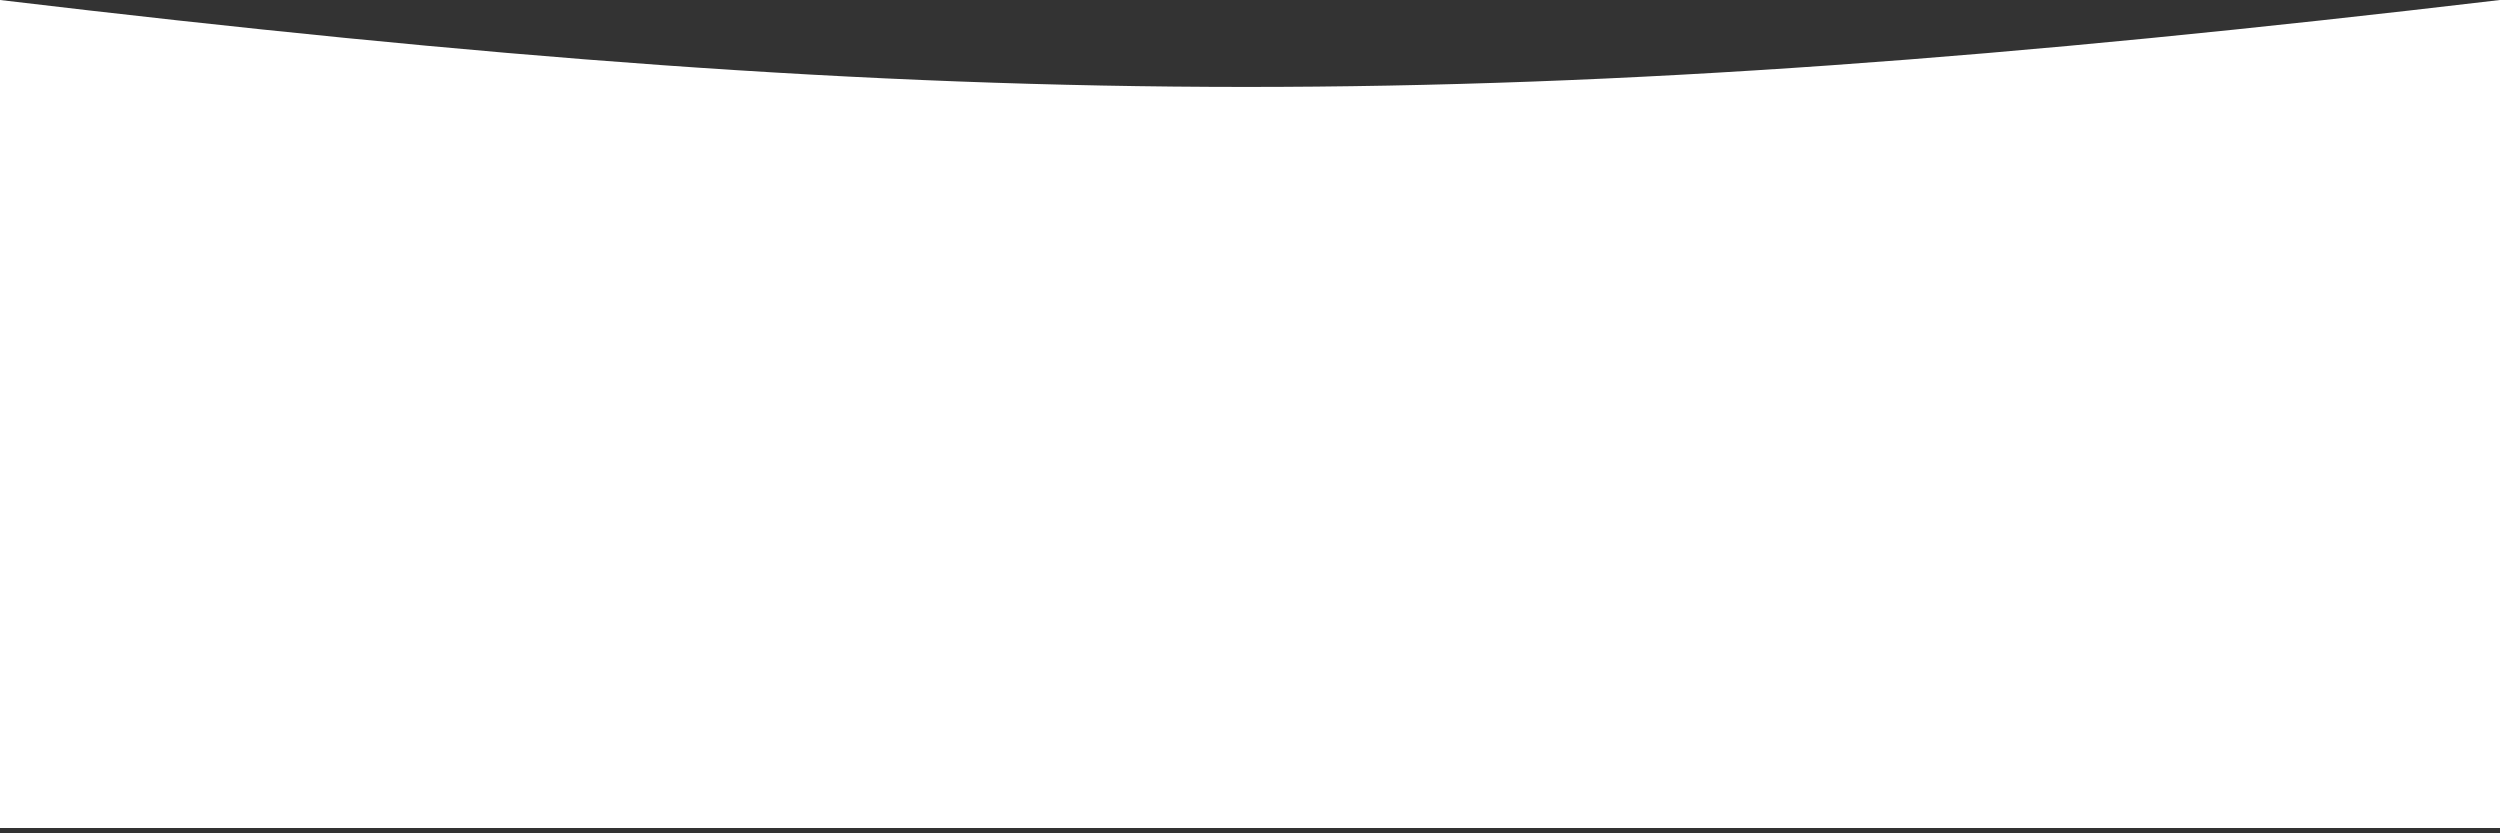 <?xml version="1.0" encoding="UTF-8"?> <svg xmlns="http://www.w3.org/2000/svg" width="360" height="120" viewBox="0 0 360 120" fill="none"><rect x="0" y="0" width="360" height="120" fill="#333333" stroke="none"/> <path d="M0 0C139.588 16.639 218.4 16.746 360 0V119.232H180H0V0Z" fill="white"></path> </svg> 